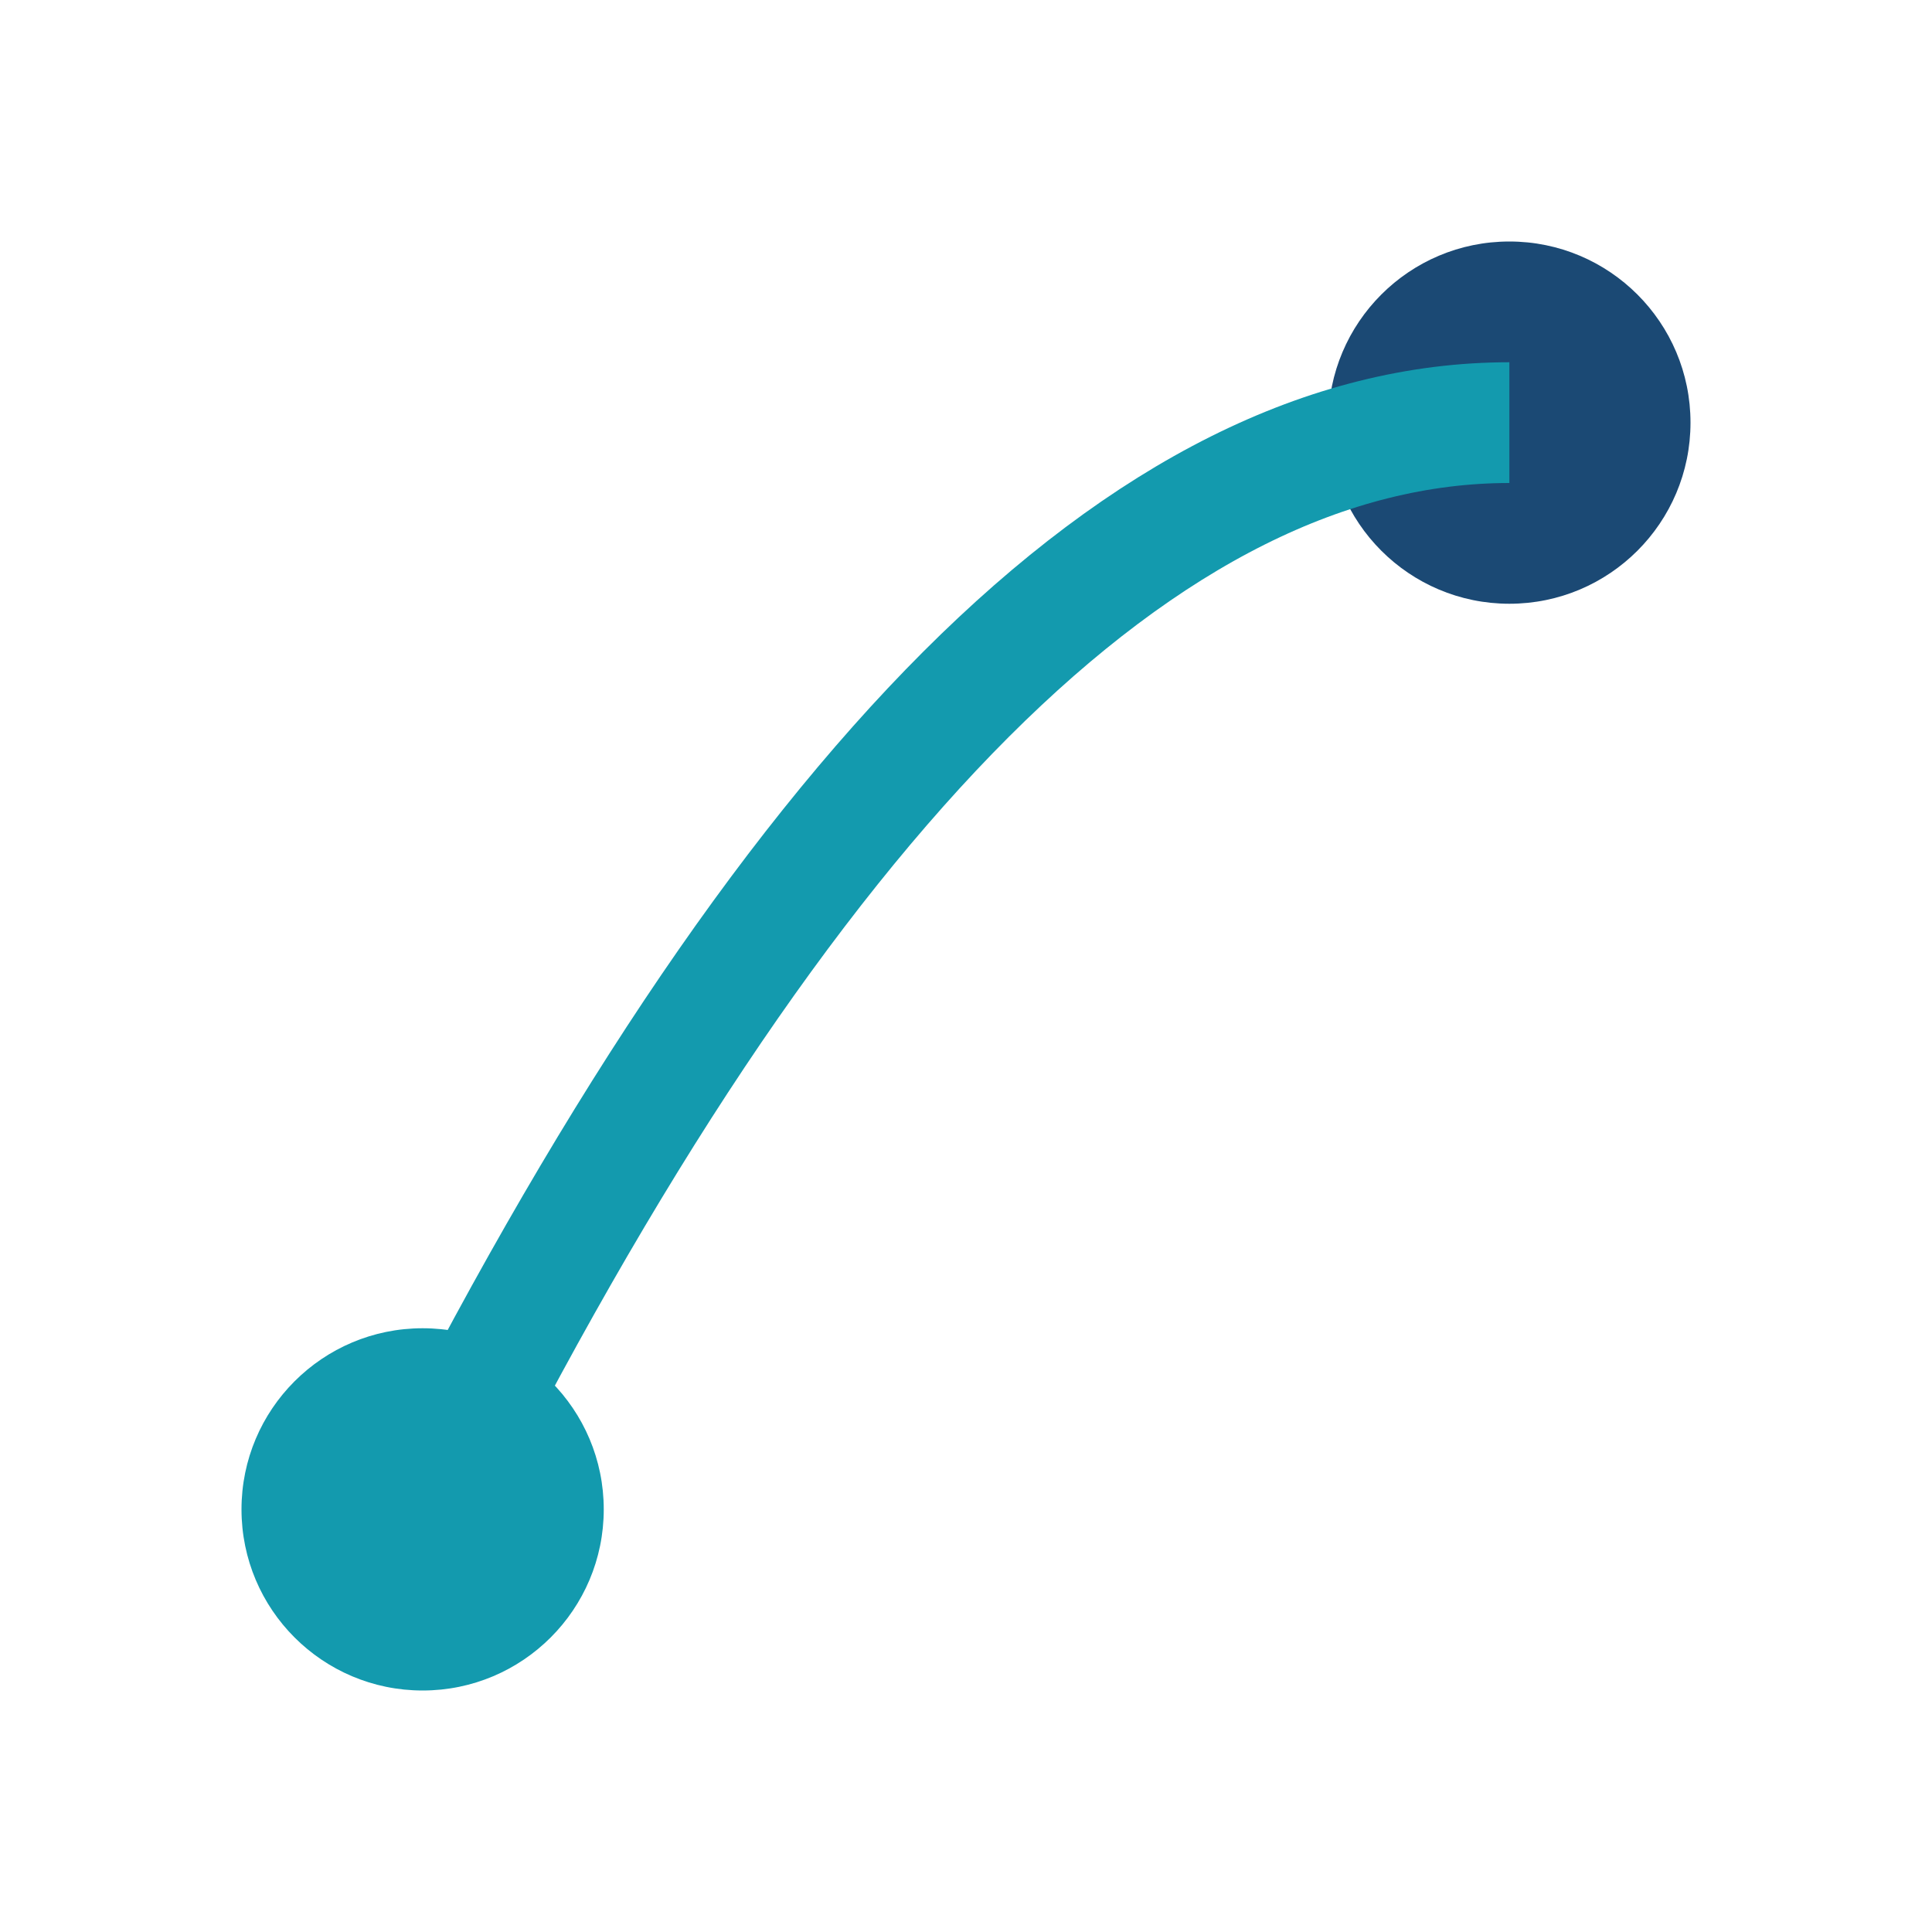<?xml version="1.0" encoding="UTF-8"?>
<svg xmlns="http://www.w3.org/2000/svg" width="32" height="32" viewBox="0 0 32 32"><circle cx="7" cy="25" r="3" fill="#139AAE"/><circle cx="25" cy="7" r="3" fill="#1B4974"/><path d="M7 25 Q16 7 25 7" stroke="#139AAE" stroke-width="2" fill="none"/></svg>